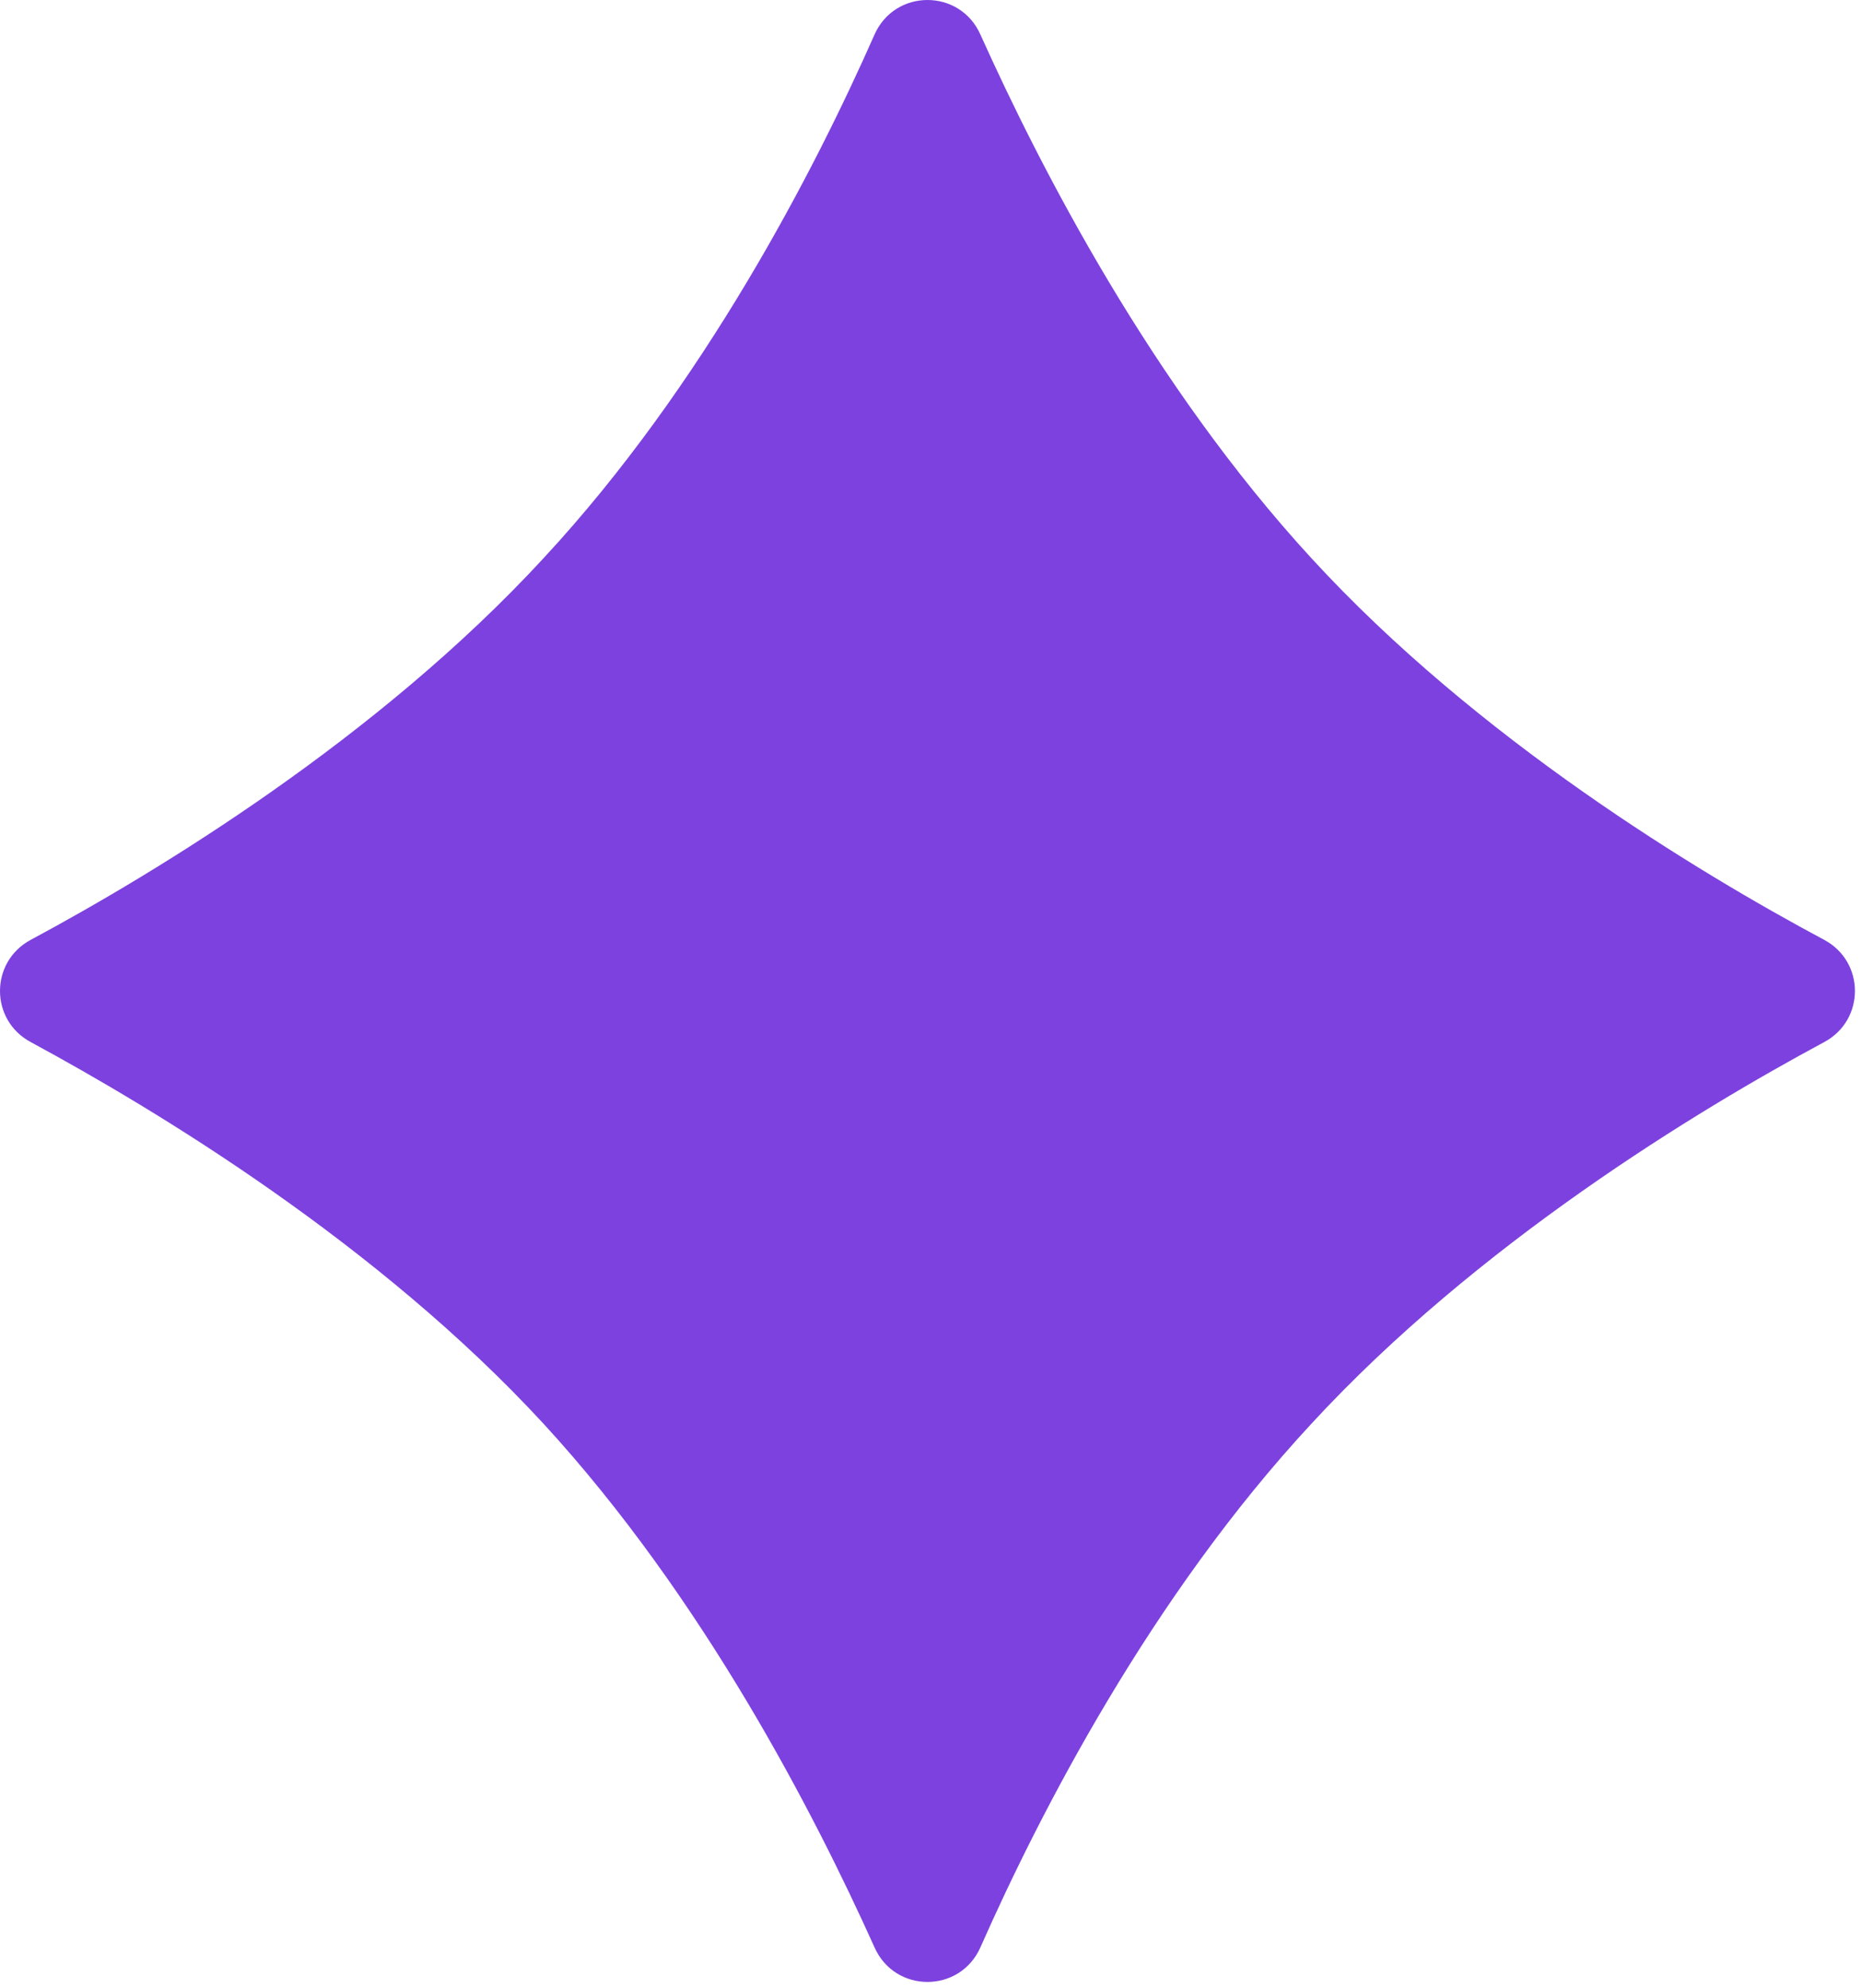 <svg width="237" height="253" viewBox="0 0 237 253" fill="none" xmlns="http://www.w3.org/2000/svg">
<path d="M166.9 71.025C146.6 48.925 132.5 21.525 124.8 4.425C122.2 -1.475 113.9 -1.475 111.3 4.425C103.7 21.625 89.6 49.025 69.2 71.025C48.1 93.925 20.1 110.925 3.9 119.625C-1.3 122.425 -1.3 129.825 3.9 132.625C20 141.325 48.1 158.325 69.2 181.225C89.5 203.325 103.6 230.725 111.3 247.825C113.9 253.725 122.2 253.725 124.8 247.825C132.4 230.625 146.5 203.225 166.9 181.225C188 158.325 216 141.325 232.2 132.625C237.4 129.825 237.4 122.425 232.2 119.625C216.1 111.025 188 94.025 166.9 71.025Z" fill="#7D41DF"/>
</svg>
